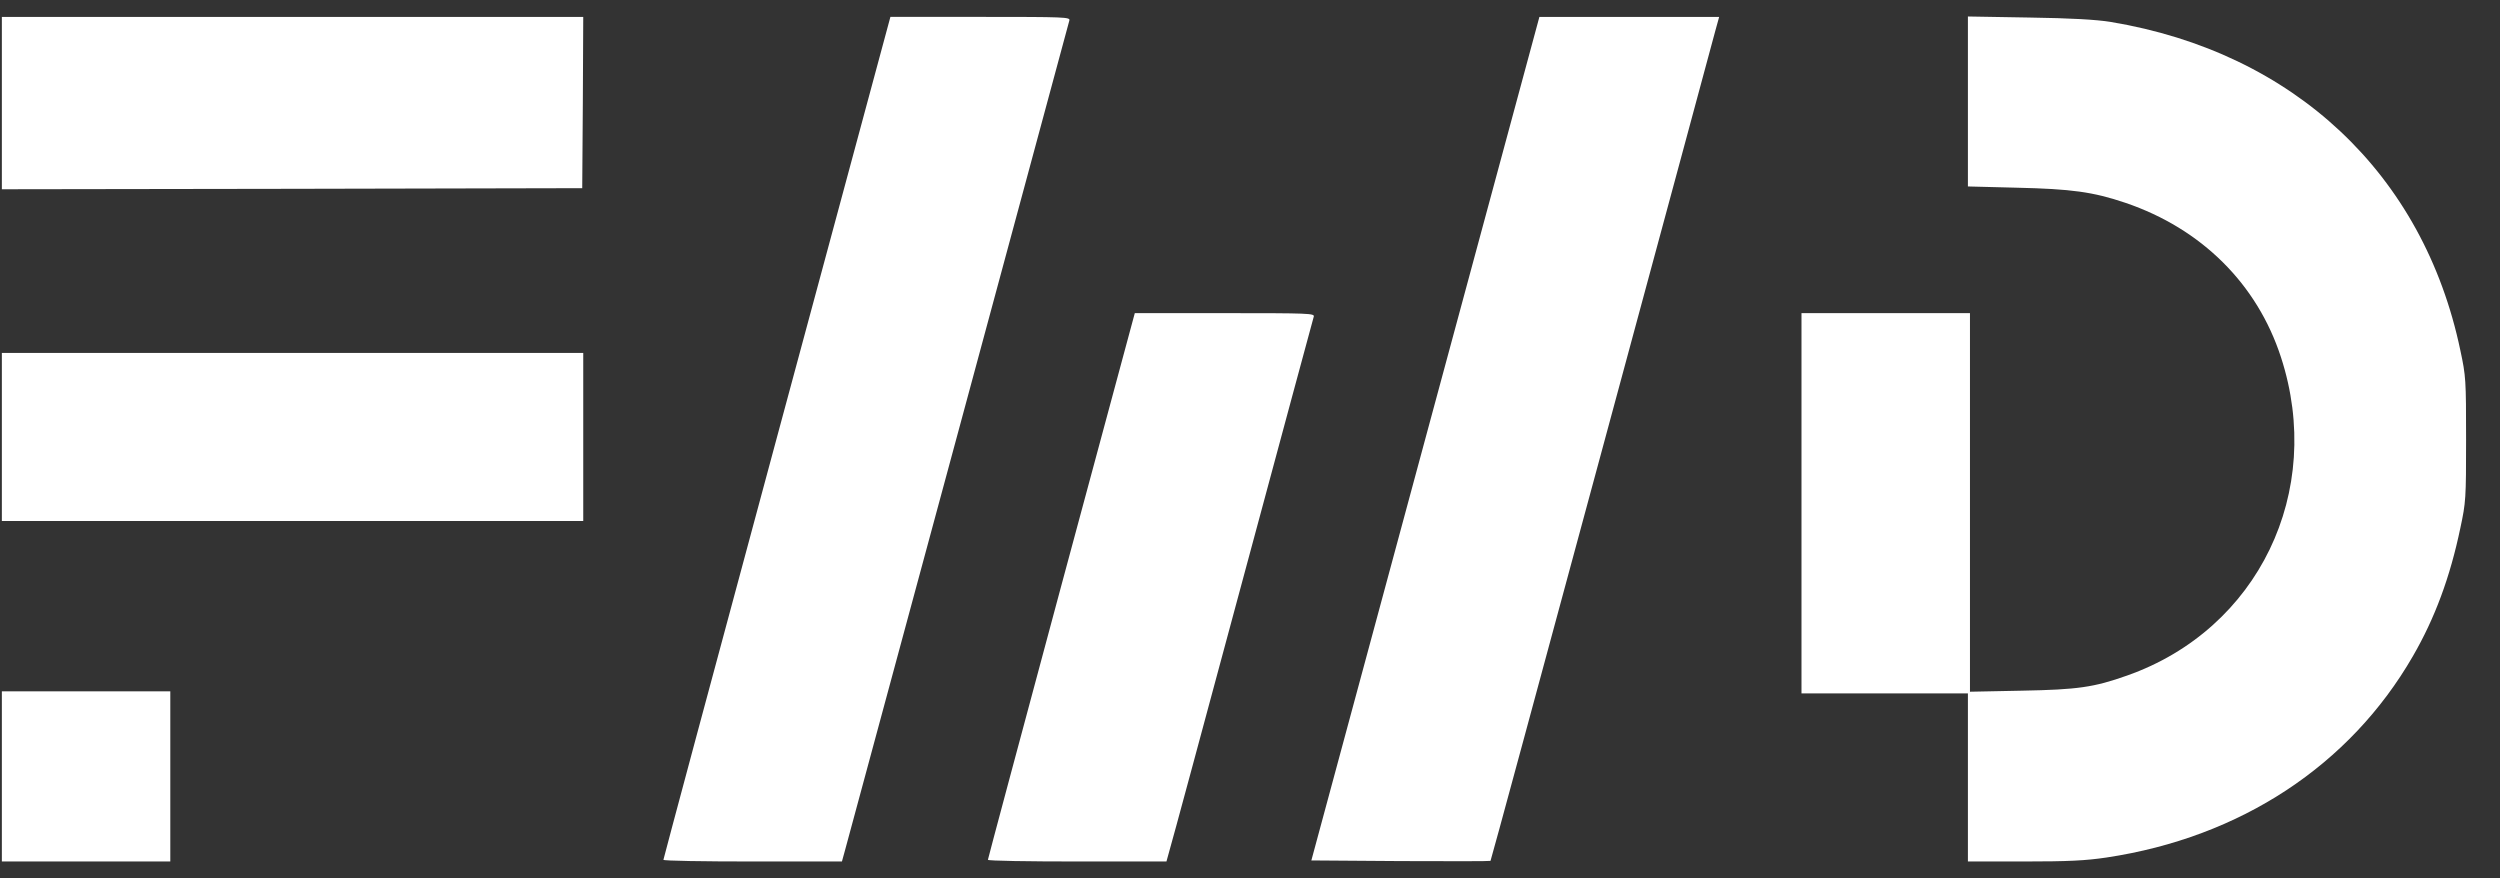 <svg width="74" height="26" viewBox="0 0 74 26" fill="none" xmlns="http://www.w3.org/2000/svg">
<rect x="0" y="0" width="74" height="26" fill="#333333" stroke="none"/>
<g clip-path="url(#clip0_8041_7261)">
<path d="M0.055 3.052V5.602L8.647 5.589L17.234 5.57L17.252 3.033L17.264 0.502H8.659H0.055V3.052Z" fill="white"/>
<path d="M22.994 12.957C21.145 19.803 19.637 25.425 19.637 25.45C19.637 25.481 20.823 25.5 22.276 25.5H24.921L25.012 25.17C25.061 24.996 26.569 19.418 28.363 12.782C30.157 6.147 31.635 0.668 31.653 0.606C31.683 0.506 31.531 0.5 29.02 0.5H26.356L22.994 12.957Z" fill="white"/>
<path d="M42.191 12.982L38.816 25.469L41.462 25.488C42.915 25.494 44.107 25.494 44.119 25.482C44.131 25.476 45.603 20.034 47.397 13.405C49.191 6.769 50.711 1.154 50.772 0.917L50.887 0.501H48.224H45.566L42.191 12.982Z" fill="white"/>
<path d="M58.25 3.006V5.519L59.697 5.556C61.321 5.593 61.953 5.68 62.914 6.004C65.164 6.769 66.812 8.404 67.517 10.575C68.813 14.555 66.843 18.628 62.963 19.996C61.978 20.345 61.503 20.413 59.849 20.444L58.311 20.475V14.872V9.269H55.818H53.324V14.897V20.525H55.787H58.25V23.012V25.5H59.91C61.224 25.5 61.728 25.475 62.355 25.382C66.32 24.785 69.555 22.658 71.421 19.424C72.072 18.299 72.522 17.086 72.826 15.631C72.99 14.866 72.996 14.766 72.996 13C72.996 11.234 72.99 11.134 72.826 10.369C71.732 5.146 67.901 1.551 62.476 0.649C62.057 0.581 61.303 0.537 60.062 0.519L58.25 0.488V3.006Z" fill="white"/>
<path d="M31.413 17.341C30.221 21.775 29.242 25.425 29.242 25.45C29.242 25.481 30.434 25.5 31.887 25.5H34.527L34.618 25.17C34.673 24.996 35.646 21.389 36.783 17.167C37.92 12.944 38.868 9.437 38.887 9.374C38.917 9.275 38.765 9.269 36.254 9.269H33.59L31.413 17.341Z" fill="white"/>
<path d="M0.055 12.934V15.422H8.659H17.264V12.934V10.447H8.659H0.055V12.934Z" fill="white"/>
<path d="M0.055 22.981V25.5H2.548H5.041V22.981V20.463H2.548H0.055V22.981Z" fill="white"/>
</g>
<defs>
<clipPath id="clip0_8041_7261">
<rect width="72.973" height="25" fill="white" transform="translate(0.055 0.5)"/>
</clipPath>
</defs>
</svg>
